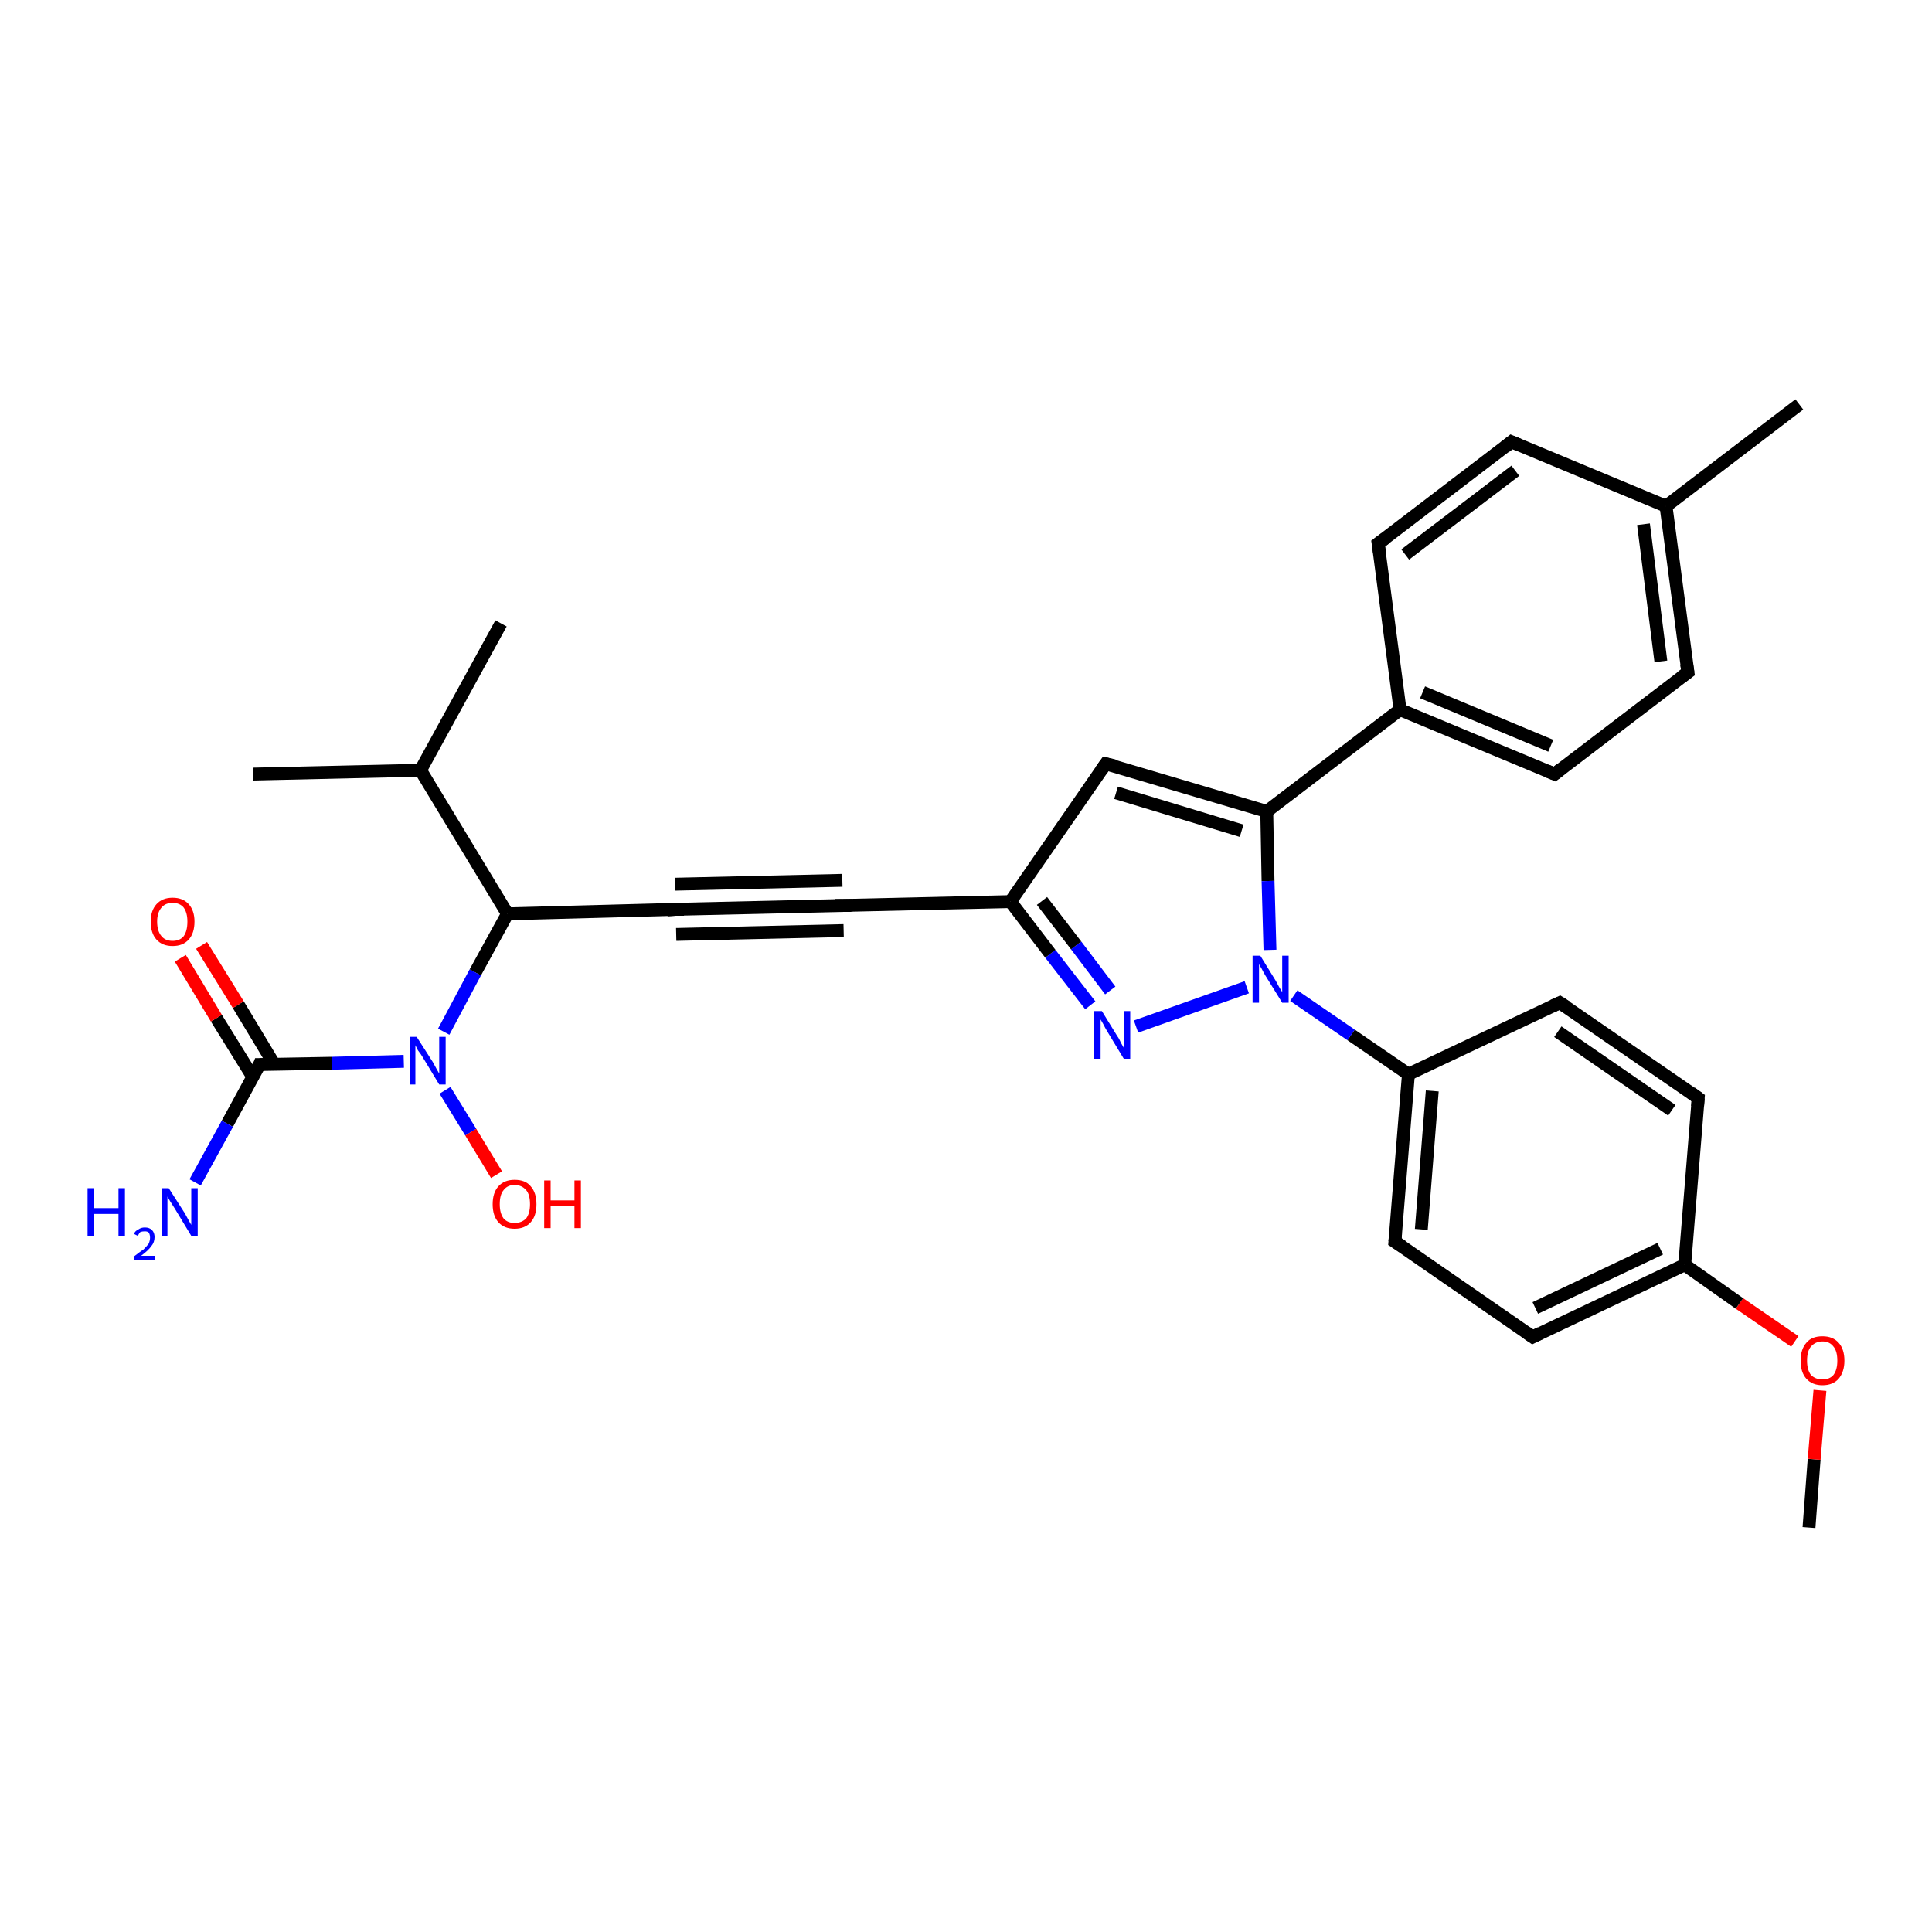 <?xml version='1.0' encoding='iso-8859-1'?>
<svg version='1.1' baseProfile='full'
              xmlns='http://www.w3.org/2000/svg'
                      xmlns:rdkit='http://www.rdkit.org/xml'
                      xmlns:xlink='http://www.w3.org/1999/xlink'
                  xml:space='preserve'
width='300px' height='300px' viewBox='0 0 300 300'>
<!-- END OF HEADER -->
<rect style='opacity:1.0;fill:#FFFFFF;stroke:none' width='300.0' height='300.0' x='0.0' y='0.0'> </rect>
<path class='bond-0 atom-0 atom-1' d='M 280.9,237.2 L 281.7,226.6' style='fill:none;fill-rule:evenodd;stroke:#000000;stroke-width:2.0px;stroke-linecap:butt;stroke-linejoin:miter;stroke-opacity:1' />
<path class='bond-0 atom-0 atom-1' d='M 281.7,226.6 L 282.6,215.9' style='fill:none;fill-rule:evenodd;stroke:#FF0000;stroke-width:2.0px;stroke-linecap:butt;stroke-linejoin:miter;stroke-opacity:1' />
<path class='bond-1 atom-1 atom-2' d='M 278.7,208.3 L 270.1,202.4' style='fill:none;fill-rule:evenodd;stroke:#FF0000;stroke-width:2.0px;stroke-linecap:butt;stroke-linejoin:miter;stroke-opacity:1' />
<path class='bond-1 atom-1 atom-2' d='M 270.1,202.4 L 261.6,196.4' style='fill:none;fill-rule:evenodd;stroke:#000000;stroke-width:2.0px;stroke-linecap:butt;stroke-linejoin:miter;stroke-opacity:1' />
<path class='bond-2 atom-2 atom-3' d='M 261.6,196.4 L 238.0,207.6' style='fill:none;fill-rule:evenodd;stroke:#000000;stroke-width:2.0px;stroke-linecap:butt;stroke-linejoin:miter;stroke-opacity:1' />
<path class='bond-2 atom-2 atom-3' d='M 257.8,193.9 L 238.4,203.1' style='fill:none;fill-rule:evenodd;stroke:#000000;stroke-width:2.0px;stroke-linecap:butt;stroke-linejoin:miter;stroke-opacity:1' />
<path class='bond-3 atom-3 atom-4' d='M 238.0,207.6 L 216.6,192.8' style='fill:none;fill-rule:evenodd;stroke:#000000;stroke-width:2.0px;stroke-linecap:butt;stroke-linejoin:miter;stroke-opacity:1' />
<path class='bond-4 atom-4 atom-5' d='M 216.6,192.8 L 218.7,166.8' style='fill:none;fill-rule:evenodd;stroke:#000000;stroke-width:2.0px;stroke-linecap:butt;stroke-linejoin:miter;stroke-opacity:1' />
<path class='bond-4 atom-4 atom-5' d='M 220.7,190.9 L 222.4,169.4' style='fill:none;fill-rule:evenodd;stroke:#000000;stroke-width:2.0px;stroke-linecap:butt;stroke-linejoin:miter;stroke-opacity:1' />
<path class='bond-5 atom-5 atom-6' d='M 218.7,166.8 L 242.2,155.7' style='fill:none;fill-rule:evenodd;stroke:#000000;stroke-width:2.0px;stroke-linecap:butt;stroke-linejoin:miter;stroke-opacity:1' />
<path class='bond-6 atom-6 atom-7' d='M 242.2,155.7 L 263.7,170.5' style='fill:none;fill-rule:evenodd;stroke:#000000;stroke-width:2.0px;stroke-linecap:butt;stroke-linejoin:miter;stroke-opacity:1' />
<path class='bond-6 atom-6 atom-7' d='M 241.9,160.2 L 259.6,172.4' style='fill:none;fill-rule:evenodd;stroke:#000000;stroke-width:2.0px;stroke-linecap:butt;stroke-linejoin:miter;stroke-opacity:1' />
<path class='bond-7 atom-5 atom-8' d='M 218.7,166.8 L 209.8,160.7' style='fill:none;fill-rule:evenodd;stroke:#000000;stroke-width:2.0px;stroke-linecap:butt;stroke-linejoin:miter;stroke-opacity:1' />
<path class='bond-7 atom-5 atom-8' d='M 209.8,160.7 L 200.9,154.6' style='fill:none;fill-rule:evenodd;stroke:#0000FF;stroke-width:2.0px;stroke-linecap:butt;stroke-linejoin:miter;stroke-opacity:1' />
<path class='bond-8 atom-8 atom-9' d='M 193.6,153.3 L 176.4,159.4' style='fill:none;fill-rule:evenodd;stroke:#0000FF;stroke-width:2.0px;stroke-linecap:butt;stroke-linejoin:miter;stroke-opacity:1' />
<path class='bond-9 atom-9 atom-10' d='M 169.3,156.1 L 163.1,148.1' style='fill:none;fill-rule:evenodd;stroke:#0000FF;stroke-width:2.0px;stroke-linecap:butt;stroke-linejoin:miter;stroke-opacity:1' />
<path class='bond-9 atom-9 atom-10' d='M 163.1,148.1 L 156.9,140.0' style='fill:none;fill-rule:evenodd;stroke:#000000;stroke-width:2.0px;stroke-linecap:butt;stroke-linejoin:miter;stroke-opacity:1' />
<path class='bond-9 atom-9 atom-10' d='M 172.4,153.8 L 167.1,146.8' style='fill:none;fill-rule:evenodd;stroke:#0000FF;stroke-width:2.0px;stroke-linecap:butt;stroke-linejoin:miter;stroke-opacity:1' />
<path class='bond-9 atom-9 atom-10' d='M 167.1,146.8 L 161.8,139.9' style='fill:none;fill-rule:evenodd;stroke:#000000;stroke-width:2.0px;stroke-linecap:butt;stroke-linejoin:miter;stroke-opacity:1' />
<path class='bond-10 atom-10 atom-11' d='M 156.9,140.0 L 171.7,118.6' style='fill:none;fill-rule:evenodd;stroke:#000000;stroke-width:2.0px;stroke-linecap:butt;stroke-linejoin:miter;stroke-opacity:1' />
<path class='bond-11 atom-11 atom-12' d='M 171.7,118.6 L 196.7,126.0' style='fill:none;fill-rule:evenodd;stroke:#000000;stroke-width:2.0px;stroke-linecap:butt;stroke-linejoin:miter;stroke-opacity:1' />
<path class='bond-11 atom-11 atom-12' d='M 173.3,123.1 L 192.8,129.0' style='fill:none;fill-rule:evenodd;stroke:#000000;stroke-width:2.0px;stroke-linecap:butt;stroke-linejoin:miter;stroke-opacity:1' />
<path class='bond-12 atom-12 atom-13' d='M 196.7,126.0 L 217.4,110.2' style='fill:none;fill-rule:evenodd;stroke:#000000;stroke-width:2.0px;stroke-linecap:butt;stroke-linejoin:miter;stroke-opacity:1' />
<path class='bond-13 atom-13 atom-14' d='M 217.4,110.2 L 241.4,120.2' style='fill:none;fill-rule:evenodd;stroke:#000000;stroke-width:2.0px;stroke-linecap:butt;stroke-linejoin:miter;stroke-opacity:1' />
<path class='bond-13 atom-13 atom-14' d='M 220.9,107.5 L 240.8,115.8' style='fill:none;fill-rule:evenodd;stroke:#000000;stroke-width:2.0px;stroke-linecap:butt;stroke-linejoin:miter;stroke-opacity:1' />
<path class='bond-14 atom-14 atom-15' d='M 241.4,120.2 L 262.1,104.4' style='fill:none;fill-rule:evenodd;stroke:#000000;stroke-width:2.0px;stroke-linecap:butt;stroke-linejoin:miter;stroke-opacity:1' />
<path class='bond-15 atom-15 atom-16' d='M 262.1,104.4 L 258.7,78.6' style='fill:none;fill-rule:evenodd;stroke:#000000;stroke-width:2.0px;stroke-linecap:butt;stroke-linejoin:miter;stroke-opacity:1' />
<path class='bond-15 atom-15 atom-16' d='M 257.9,102.7 L 255.2,81.4' style='fill:none;fill-rule:evenodd;stroke:#000000;stroke-width:2.0px;stroke-linecap:butt;stroke-linejoin:miter;stroke-opacity:1' />
<path class='bond-16 atom-16 atom-17' d='M 258.7,78.6 L 279.4,62.8' style='fill:none;fill-rule:evenodd;stroke:#000000;stroke-width:2.0px;stroke-linecap:butt;stroke-linejoin:miter;stroke-opacity:1' />
<path class='bond-17 atom-16 atom-18' d='M 258.7,78.6 L 234.7,68.6' style='fill:none;fill-rule:evenodd;stroke:#000000;stroke-width:2.0px;stroke-linecap:butt;stroke-linejoin:miter;stroke-opacity:1' />
<path class='bond-18 atom-18 atom-19' d='M 234.7,68.6 L 214.0,84.4' style='fill:none;fill-rule:evenodd;stroke:#000000;stroke-width:2.0px;stroke-linecap:butt;stroke-linejoin:miter;stroke-opacity:1' />
<path class='bond-18 atom-18 atom-19' d='M 235.3,73.1 L 218.2,86.1' style='fill:none;fill-rule:evenodd;stroke:#000000;stroke-width:2.0px;stroke-linecap:butt;stroke-linejoin:miter;stroke-opacity:1' />
<path class='bond-19 atom-10 atom-20' d='M 156.9,140.0 L 130.9,140.6' style='fill:none;fill-rule:evenodd;stroke:#000000;stroke-width:2.0px;stroke-linecap:butt;stroke-linejoin:miter;stroke-opacity:1' />
<path class='bond-20 atom-20 atom-21' d='M 130.9,140.6 L 104.9,141.2' style='fill:none;fill-rule:evenodd;stroke:#000000;stroke-width:2.0px;stroke-linecap:butt;stroke-linejoin:miter;stroke-opacity:1' />
<path class='bond-20 atom-20 atom-21' d='M 131.0,144.5 L 105.0,145.1' style='fill:none;fill-rule:evenodd;stroke:#000000;stroke-width:2.0px;stroke-linecap:butt;stroke-linejoin:miter;stroke-opacity:1' />
<path class='bond-20 atom-20 atom-21' d='M 130.8,136.7 L 104.8,137.3' style='fill:none;fill-rule:evenodd;stroke:#000000;stroke-width:2.0px;stroke-linecap:butt;stroke-linejoin:miter;stroke-opacity:1' />
<path class='bond-21 atom-21 atom-22' d='M 104.9,141.2 L 78.8,141.9' style='fill:none;fill-rule:evenodd;stroke:#000000;stroke-width:2.0px;stroke-linecap:butt;stroke-linejoin:miter;stroke-opacity:1' />
<path class='bond-22 atom-22 atom-23' d='M 78.8,141.9 L 65.3,119.6' style='fill:none;fill-rule:evenodd;stroke:#000000;stroke-width:2.0px;stroke-linecap:butt;stroke-linejoin:miter;stroke-opacity:1' />
<path class='bond-23 atom-23 atom-24' d='M 65.3,119.6 L 39.3,120.2' style='fill:none;fill-rule:evenodd;stroke:#000000;stroke-width:2.0px;stroke-linecap:butt;stroke-linejoin:miter;stroke-opacity:1' />
<path class='bond-24 atom-23 atom-25' d='M 65.3,119.6 L 77.8,96.8' style='fill:none;fill-rule:evenodd;stroke:#000000;stroke-width:2.0px;stroke-linecap:butt;stroke-linejoin:miter;stroke-opacity:1' />
<path class='bond-25 atom-22 atom-26' d='M 78.8,141.9 L 73.8,151.0' style='fill:none;fill-rule:evenodd;stroke:#000000;stroke-width:2.0px;stroke-linecap:butt;stroke-linejoin:miter;stroke-opacity:1' />
<path class='bond-25 atom-22 atom-26' d='M 73.8,151.0 L 68.9,160.2' style='fill:none;fill-rule:evenodd;stroke:#0000FF;stroke-width:2.0px;stroke-linecap:butt;stroke-linejoin:miter;stroke-opacity:1' />
<path class='bond-26 atom-26 atom-27' d='M 69.1,169.3 L 73.1,175.8' style='fill:none;fill-rule:evenodd;stroke:#0000FF;stroke-width:2.0px;stroke-linecap:butt;stroke-linejoin:miter;stroke-opacity:1' />
<path class='bond-26 atom-26 atom-27' d='M 73.1,175.8 L 77.1,182.4' style='fill:none;fill-rule:evenodd;stroke:#FF0000;stroke-width:2.0px;stroke-linecap:butt;stroke-linejoin:miter;stroke-opacity:1' />
<path class='bond-27 atom-26 atom-28' d='M 62.7,164.8 L 51.5,165.1' style='fill:none;fill-rule:evenodd;stroke:#0000FF;stroke-width:2.0px;stroke-linecap:butt;stroke-linejoin:miter;stroke-opacity:1' />
<path class='bond-27 atom-26 atom-28' d='M 51.5,165.1 L 40.3,165.3' style='fill:none;fill-rule:evenodd;stroke:#000000;stroke-width:2.0px;stroke-linecap:butt;stroke-linejoin:miter;stroke-opacity:1' />
<path class='bond-28 atom-28 atom-29' d='M 40.3,165.3 L 35.3,174.5' style='fill:none;fill-rule:evenodd;stroke:#000000;stroke-width:2.0px;stroke-linecap:butt;stroke-linejoin:miter;stroke-opacity:1' />
<path class='bond-28 atom-28 atom-29' d='M 35.3,174.5 L 30.3,183.6' style='fill:none;fill-rule:evenodd;stroke:#0000FF;stroke-width:2.0px;stroke-linecap:butt;stroke-linejoin:miter;stroke-opacity:1' />
<path class='bond-29 atom-28 atom-30' d='M 42.6,165.3 L 37.0,156.0' style='fill:none;fill-rule:evenodd;stroke:#000000;stroke-width:2.0px;stroke-linecap:butt;stroke-linejoin:miter;stroke-opacity:1' />
<path class='bond-29 atom-28 atom-30' d='M 37.0,156.0 L 31.3,146.8' style='fill:none;fill-rule:evenodd;stroke:#FF0000;stroke-width:2.0px;stroke-linecap:butt;stroke-linejoin:miter;stroke-opacity:1' />
<path class='bond-29 atom-28 atom-30' d='M 39.3,167.3 L 33.6,158.1' style='fill:none;fill-rule:evenodd;stroke:#000000;stroke-width:2.0px;stroke-linecap:butt;stroke-linejoin:miter;stroke-opacity:1' />
<path class='bond-29 atom-28 atom-30' d='M 33.6,158.1 L 28.0,148.8' style='fill:none;fill-rule:evenodd;stroke:#FF0000;stroke-width:2.0px;stroke-linecap:butt;stroke-linejoin:miter;stroke-opacity:1' />
<path class='bond-30 atom-7 atom-2' d='M 263.7,170.5 L 261.6,196.4' style='fill:none;fill-rule:evenodd;stroke:#000000;stroke-width:2.0px;stroke-linecap:butt;stroke-linejoin:miter;stroke-opacity:1' />
<path class='bond-31 atom-12 atom-8' d='M 196.7,126.0 L 196.9,136.8' style='fill:none;fill-rule:evenodd;stroke:#000000;stroke-width:2.0px;stroke-linecap:butt;stroke-linejoin:miter;stroke-opacity:1' />
<path class='bond-31 atom-12 atom-8' d='M 196.9,136.8 L 197.2,147.5' style='fill:none;fill-rule:evenodd;stroke:#0000FF;stroke-width:2.0px;stroke-linecap:butt;stroke-linejoin:miter;stroke-opacity:1' />
<path class='bond-32 atom-19 atom-13' d='M 214.0,84.4 L 217.4,110.2' style='fill:none;fill-rule:evenodd;stroke:#000000;stroke-width:2.0px;stroke-linecap:butt;stroke-linejoin:miter;stroke-opacity:1' />
<path d='M 239.2,207.0 L 238.0,207.6 L 237.0,206.9' style='fill:none;stroke:#000000;stroke-width:2.0px;stroke-linecap:butt;stroke-linejoin:miter;stroke-opacity:1;' />
<path d='M 217.7,193.5 L 216.6,192.8 L 216.7,191.5' style='fill:none;stroke:#000000;stroke-width:2.0px;stroke-linecap:butt;stroke-linejoin:miter;stroke-opacity:1;' />
<path d='M 241.1,156.2 L 242.2,155.7 L 243.3,156.4' style='fill:none;stroke:#000000;stroke-width:2.0px;stroke-linecap:butt;stroke-linejoin:miter;stroke-opacity:1;' />
<path d='M 262.6,169.7 L 263.7,170.5 L 263.6,171.8' style='fill:none;stroke:#000000;stroke-width:2.0px;stroke-linecap:butt;stroke-linejoin:miter;stroke-opacity:1;' />
<path d='M 171.0,119.6 L 171.7,118.6 L 173.0,118.9' style='fill:none;stroke:#000000;stroke-width:2.0px;stroke-linecap:butt;stroke-linejoin:miter;stroke-opacity:1;' />
<path d='M 240.2,119.7 L 241.4,120.2 L 242.4,119.4' style='fill:none;stroke:#000000;stroke-width:2.0px;stroke-linecap:butt;stroke-linejoin:miter;stroke-opacity:1;' />
<path d='M 261.0,105.2 L 262.1,104.4 L 261.9,103.1' style='fill:none;stroke:#000000;stroke-width:2.0px;stroke-linecap:butt;stroke-linejoin:miter;stroke-opacity:1;' />
<path d='M 235.9,69.1 L 234.7,68.6 L 233.7,69.4' style='fill:none;stroke:#000000;stroke-width:2.0px;stroke-linecap:butt;stroke-linejoin:miter;stroke-opacity:1;' />
<path d='M 215.1,83.6 L 214.0,84.4 L 214.2,85.7' style='fill:none;stroke:#000000;stroke-width:2.0px;stroke-linecap:butt;stroke-linejoin:miter;stroke-opacity:1;' />
<path d='M 132.2,140.6 L 130.9,140.6 L 129.6,140.6' style='fill:none;stroke:#000000;stroke-width:2.0px;stroke-linecap:butt;stroke-linejoin:miter;stroke-opacity:1;' />
<path d='M 106.2,141.2 L 104.9,141.2 L 103.6,141.3' style='fill:none;stroke:#000000;stroke-width:2.0px;stroke-linecap:butt;stroke-linejoin:miter;stroke-opacity:1;' />
<path d='M 40.9,165.3 L 40.3,165.3 L 40.1,165.8' style='fill:none;stroke:#000000;stroke-width:2.0px;stroke-linecap:butt;stroke-linejoin:miter;stroke-opacity:1;' />
<path class='atom-1' d='M 279.6 211.3
Q 279.6 209.5, 280.5 208.5
Q 281.3 207.5, 283.0 207.5
Q 284.6 207.5, 285.5 208.5
Q 286.4 209.5, 286.4 211.3
Q 286.4 213.0, 285.5 214.1
Q 284.6 215.1, 283.0 215.1
Q 281.4 215.1, 280.5 214.1
Q 279.6 213.1, 279.6 211.3
M 283.0 214.2
Q 284.1 214.2, 284.7 213.5
Q 285.3 212.7, 285.3 211.3
Q 285.3 209.8, 284.7 209.1
Q 284.1 208.3, 283.0 208.3
Q 281.9 208.3, 281.2 209.1
Q 280.6 209.8, 280.6 211.3
Q 280.6 212.7, 281.2 213.5
Q 281.9 214.2, 283.0 214.2
' fill='#FF0000'/>
<path class='atom-8' d='M 195.7 148.4
L 198.1 152.3
Q 198.3 152.7, 198.7 153.4
Q 199.1 154.0, 199.1 154.1
L 199.1 148.4
L 200.1 148.4
L 200.1 155.7
L 199.1 155.7
L 196.5 151.5
Q 196.2 151.0, 195.9 150.4
Q 195.5 149.8, 195.5 149.6
L 195.5 155.7
L 194.5 155.7
L 194.5 148.4
L 195.7 148.4
' fill='#0000FF'/>
<path class='atom-9' d='M 171.1 157.0
L 173.5 160.9
Q 173.8 161.3, 174.1 162.0
Q 174.5 162.7, 174.5 162.7
L 174.5 157.0
L 175.5 157.0
L 175.5 164.4
L 174.5 164.4
L 171.9 160.1
Q 171.6 159.6, 171.3 159.0
Q 171.0 158.5, 170.9 158.3
L 170.9 164.4
L 169.9 164.4
L 169.9 157.0
L 171.1 157.0
' fill='#0000FF'/>
<path class='atom-26' d='M 64.7 161.0
L 67.2 164.9
Q 67.4 165.3, 67.8 166.0
Q 68.2 166.7, 68.2 166.7
L 68.2 161.0
L 69.2 161.0
L 69.2 168.4
L 68.2 168.4
L 65.6 164.1
Q 65.3 163.6, 64.9 163.1
Q 64.6 162.5, 64.5 162.3
L 64.5 168.4
L 63.6 168.4
L 63.6 161.0
L 64.7 161.0
' fill='#0000FF'/>
<path class='atom-27' d='M 76.5 187.0
Q 76.5 185.2, 77.4 184.2
Q 78.3 183.2, 79.9 183.2
Q 81.6 183.2, 82.4 184.2
Q 83.3 185.2, 83.3 187.0
Q 83.3 188.8, 82.4 189.8
Q 81.5 190.8, 79.9 190.8
Q 78.3 190.8, 77.4 189.8
Q 76.5 188.8, 76.5 187.0
M 79.9 189.9
Q 81.0 189.9, 81.7 189.2
Q 82.3 188.4, 82.3 187.0
Q 82.3 185.5, 81.7 184.8
Q 81.0 184.0, 79.9 184.0
Q 78.8 184.0, 78.2 184.8
Q 77.6 185.5, 77.6 187.0
Q 77.6 188.4, 78.2 189.2
Q 78.8 189.9, 79.9 189.9
' fill='#FF0000'/>
<path class='atom-27' d='M 84.5 183.3
L 85.5 183.3
L 85.5 186.4
L 89.2 186.4
L 89.2 183.3
L 90.2 183.3
L 90.2 190.7
L 89.2 190.7
L 89.2 187.3
L 85.5 187.3
L 85.5 190.7
L 84.5 190.7
L 84.5 183.3
' fill='#FF0000'/>
<path class='atom-29' d='M 13.6 184.5
L 14.6 184.5
L 14.6 187.6
L 18.4 187.6
L 18.4 184.5
L 19.4 184.5
L 19.4 191.9
L 18.4 191.9
L 18.4 188.5
L 14.6 188.5
L 14.6 191.9
L 13.6 191.9
L 13.6 184.5
' fill='#0000FF'/>
<path class='atom-29' d='M 20.8 191.6
Q 21.0 191.1, 21.5 190.9
Q 21.9 190.6, 22.5 190.6
Q 23.2 190.6, 23.6 191.0
Q 24.0 191.4, 24.0 192.1
Q 24.0 192.9, 23.5 193.5
Q 23.0 194.2, 21.9 195.0
L 24.1 195.0
L 24.1 195.6
L 20.8 195.6
L 20.8 195.1
Q 21.7 194.4, 22.3 194.0
Q 22.8 193.5, 23.1 193.1
Q 23.3 192.6, 23.3 192.2
Q 23.3 191.7, 23.1 191.4
Q 22.9 191.2, 22.5 191.2
Q 22.1 191.2, 21.8 191.3
Q 21.6 191.5, 21.4 191.9
L 20.8 191.6
' fill='#0000FF'/>
<path class='atom-29' d='M 26.2 184.5
L 28.7 188.4
Q 28.9 188.8, 29.3 189.5
Q 29.7 190.2, 29.7 190.2
L 29.7 184.5
L 30.7 184.5
L 30.7 191.9
L 29.7 191.9
L 27.1 187.6
Q 26.8 187.1, 26.4 186.5
Q 26.1 186.0, 26.0 185.8
L 26.0 191.9
L 25.1 191.9
L 25.1 184.5
L 26.2 184.5
' fill='#0000FF'/>
<path class='atom-30' d='M 23.4 143.1
Q 23.4 141.4, 24.3 140.4
Q 25.2 139.4, 26.8 139.4
Q 28.4 139.4, 29.3 140.4
Q 30.2 141.4, 30.2 143.1
Q 30.2 144.9, 29.3 145.9
Q 28.4 146.9, 26.8 146.9
Q 25.2 146.9, 24.3 145.9
Q 23.4 144.9, 23.4 143.1
M 26.8 146.1
Q 27.9 146.1, 28.5 145.4
Q 29.1 144.6, 29.1 143.1
Q 29.1 141.7, 28.5 140.9
Q 27.9 140.2, 26.8 140.2
Q 25.7 140.2, 25.1 140.9
Q 24.4 141.7, 24.4 143.1
Q 24.4 144.6, 25.1 145.4
Q 25.7 146.1, 26.8 146.1
' fill='#FF0000'/>
</svg>
